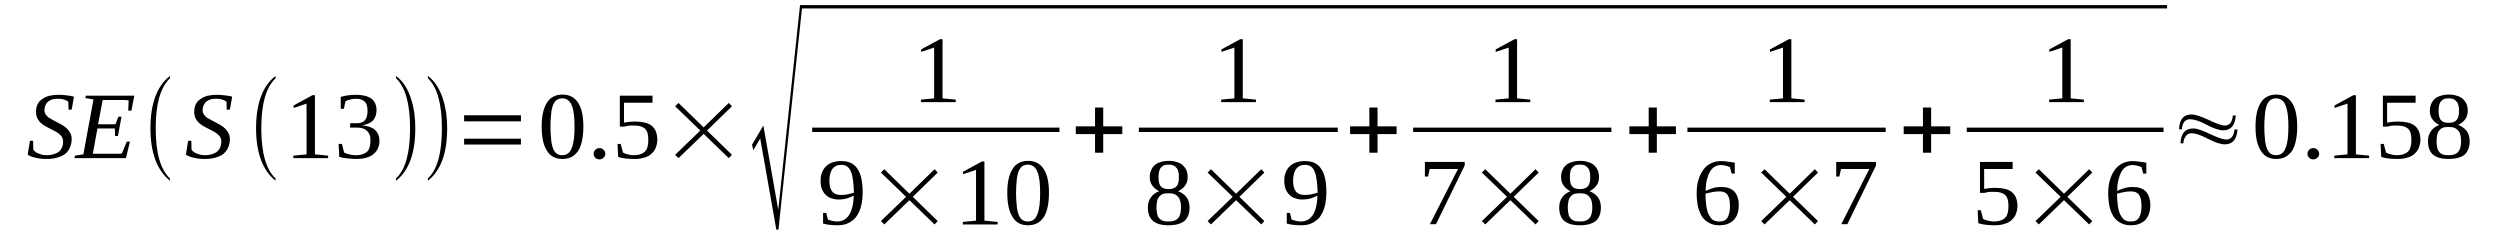 <?xml version='1.0' encoding='UTF-8'?>
<!-- This file was generated by dvisvgm 1.15.1 -->
<svg height='33pt' version='1.1' viewBox='0 -33 338 33' width='338pt' xmlns='http://www.w3.org/2000/svg' xmlns:xlink='http://www.w3.org/1999/xlink'>
<defs>
<clipPath id='clip1'>
<path clip-rule='evenodd' d='M0 -32.991H337.864V-0.028H0V-32.991'/>
</clipPath>
</defs>
<g id='page1'>
<g>
<path clip-path='url(#clip1)' d='M4.051 -13.965H4.477L4.504 -12.777C4.562 -12.664 4.645 -12.582 4.789 -12.469C4.902 -12.383 5.043 -12.297 5.211 -12.242C5.383 -12.184 5.551 -12.129 5.723 -12.07C5.922 -12.043 6.121 -12.016 6.316 -12.016C6.687 -12.016 6.996 -12.07 7.281 -12.156C7.562 -12.242 7.789 -12.355 7.988 -12.523C8.16 -12.664 8.301 -12.863 8.387 -13.09C8.5 -13.316 8.527 -13.57 8.527 -13.879C8.527 -14.105 8.469 -14.305 8.387 -14.473C8.273 -14.617 8.129 -14.785 7.961 -14.926C7.789 -15.039 7.594 -15.18 7.367 -15.293C7.168 -15.406 6.941 -15.52 6.715 -15.633C6.488 -15.746 6.262 -15.859 6.035 -16C5.809 -16.141 5.609 -16.285 5.438 -16.453C5.27 -16.621 5.129 -16.848 5.016 -17.074C4.93 -17.301 4.871 -17.555 4.871 -17.867C4.871 -18.262 4.93 -18.602 5.07 -18.883C5.211 -19.168 5.41 -19.422 5.695 -19.59C5.949 -19.789 6.262 -19.93 6.629 -20.043C7.027 -20.129 7.449 -20.183 7.902 -20.183C8.328 -20.183 8.727 -20.156 9.066 -20.102C9.406 -20.07 9.719 -20.016 10 -19.93L9.688 -18.176H9.266L9.234 -19.25C9.094 -19.363 8.895 -19.449 8.668 -19.535C8.414 -19.621 8.129 -19.648 7.82 -19.648C7.48 -19.648 7.223 -19.621 6.996 -19.535S6.574 -19.336 6.43 -19.195C6.289 -19.055 6.176 -18.883 6.121 -18.715C6.035 -18.516 6.008 -18.32 6.008 -18.094C6.008 -17.895 6.062 -17.695 6.176 -17.527C6.262 -17.387 6.402 -17.246 6.574 -17.102C6.742 -16.992 6.941 -16.879 7.168 -16.766S7.621 -16.539 7.848 -16.398C8.074 -16.285 8.301 -16.172 8.527 -16.027C8.727 -15.887 8.926 -15.746 9.094 -15.578C9.266 -15.406 9.406 -15.211 9.52 -14.984C9.633 -14.758 9.688 -14.504 9.688 -14.191C9.688 -13.766 9.605 -13.398 9.461 -13.062C9.32 -12.75 9.121 -12.469 8.84 -12.211C8.555 -11.988 8.188 -11.816 7.762 -11.703C7.336 -11.562 6.855 -11.508 6.289 -11.508C5.723 -11.508 5.242 -11.562 4.816 -11.676C4.363 -11.762 4.023 -11.902 3.738 -12.098L4.051 -13.965Z' fill-rule='evenodd'/>
<path clip-path='url(#clip1)' d='M10.141 -11.957L11.273 -12.129L12.637 -19.562L11.531 -19.734L11.617 -20.07H18.16L17.762 -18.035H17.34L17.395 -19.422C17.254 -19.449 17.082 -19.477 16.883 -19.477C16.688 -19.477 16.488 -19.477 16.289 -19.477C16.09 -19.477 15.895 -19.477 15.723 -19.477C15.524 -19.477 15.41 -19.477 15.297 -19.477H13.883L13.258 -16.199H15.609L16.008 -17.215H16.43L15.949 -14.617H15.555L15.524 -15.633H13.172L12.551 -12.211H14.25C14.535 -12.211 14.789 -12.211 15.016 -12.211C15.27 -12.211 15.469 -12.211 15.668 -12.211C15.863 -12.211 16.035 -12.211 16.176 -12.211C16.289 -12.242 16.402 -12.242 16.488 -12.27L17.141 -13.851H17.566L17.027 -11.617H10.059L10.141 -11.957Z' fill-rule='evenodd'/>
<path clip-path='url(#clip1)' d='M22.977 -8.875V-8.566C21.219 -9.98 20.34 -12.355 20.34 -15.66C20.34 -18.996 21.219 -21.371 22.977 -22.73V-22.418C21.699 -21.203 21.051 -18.969 21.051 -15.66C21.051 -12.324 21.699 -10.062 22.977 -8.875Z' fill-rule='evenodd'/>
<path clip-path='url(#clip1)' d='M25.441 -13.965H25.867L25.895 -12.777C25.949 -12.664 26.035 -12.582 26.176 -12.469C26.289 -12.383 26.434 -12.297 26.602 -12.242C26.773 -12.184 26.941 -12.129 27.113 -12.07C27.309 -12.043 27.508 -12.016 27.707 -12.016C28.074 -12.016 28.387 -12.07 28.672 -12.156C28.953 -12.242 29.18 -12.355 29.379 -12.523C29.547 -12.664 29.691 -12.863 29.773 -13.09C29.887 -13.316 29.918 -13.57 29.918 -13.879C29.918 -14.105 29.859 -14.305 29.773 -14.473C29.66 -14.617 29.52 -14.785 29.352 -14.926C29.18 -15.039 28.98 -15.18 28.754 -15.293C28.559 -15.406 28.328 -15.52 28.102 -15.633C27.875 -15.746 27.648 -15.859 27.422 -16C27.195 -16.141 27 -16.285 26.828 -16.453C26.66 -16.621 26.516 -16.848 26.402 -17.074C26.32 -17.301 26.262 -17.555 26.262 -17.867C26.262 -18.262 26.32 -18.602 26.461 -18.883C26.602 -19.168 26.801 -19.422 27.082 -19.59C27.34 -19.789 27.648 -19.93 28.02 -20.043C28.414 -20.129 28.84 -20.184 29.293 -20.184C29.719 -20.184 30.113 -20.156 30.453 -20.102C30.793 -20.07 31.105 -20.016 31.391 -19.93L31.078 -18.176H30.652L30.625 -19.25C30.484 -19.363 30.285 -19.449 30.059 -19.535C29.805 -19.621 29.52 -19.648 29.207 -19.648C28.867 -19.648 28.613 -19.621 28.387 -19.535C28.16 -19.449 27.961 -19.336 27.82 -19.195C27.68 -19.055 27.566 -18.883 27.508 -18.715C27.422 -18.516 27.395 -18.32 27.395 -18.094C27.395 -17.895 27.453 -17.695 27.566 -17.527C27.648 -17.387 27.793 -17.246 27.961 -17.102C28.133 -16.992 28.328 -16.879 28.559 -16.766C28.785 -16.652 29.012 -16.539 29.238 -16.398C29.465 -16.285 29.691 -16.172 29.918 -16.027C30.113 -15.887 30.312 -15.746 30.484 -15.578C30.652 -15.406 30.793 -15.211 30.906 -14.984C31.02 -14.758 31.078 -14.504 31.078 -14.191C31.078 -13.766 30.992 -13.398 30.852 -13.062C30.711 -12.75 30.512 -12.469 30.227 -12.211C29.945 -11.988 29.578 -11.816 29.152 -11.703C28.727 -11.562 28.246 -11.508 27.68 -11.508C27.113 -11.508 26.629 -11.562 26.207 -11.676C25.754 -11.762 25.41 -11.902 25.129 -12.098L25.441 -13.965Z' fill-rule='evenodd'/>
<path clip-path='url(#clip1)' d='M37.254 -8.875V-8.566C35.496 -9.98 34.621 -12.355 34.621 -15.66C34.621 -18.996 35.496 -21.371 37.254 -22.73V-22.418C35.98 -21.203 35.328 -18.969 35.328 -15.66C35.328 -12.324 35.98 -10.062 37.254 -8.875Z' fill-rule='evenodd'/>
<path clip-path='url(#clip1)' d='M42.578 -12.129L44.363 -11.957V-11.617H39.66V-11.957L41.445 -12.129V-18.996L39.691 -18.402V-18.742L42.238 -20.129H42.578V-12.129Z' fill-rule='evenodd'/>
<path clip-path='url(#clip1)' d='M51.305 -13.938C51.305 -13.543 51.219 -13.203 51.078 -12.918C50.938 -12.609 50.738 -12.355 50.484 -12.156C50.23 -11.93 49.891 -11.789 49.52 -11.676C49.125 -11.562 48.699 -11.508 48.219 -11.508C47.766 -11.508 47.367 -11.535 46.973 -11.59C46.547 -11.617 46.207 -11.703 45.867 -11.789L45.781 -13.543H46.234L46.52 -12.383C46.602 -12.324 46.688 -12.297 46.828 -12.242C46.941 -12.211 47.086 -12.156 47.227 -12.129C47.367 -12.098 47.539 -12.07 47.68 -12.043C47.82 -12.043 47.961 -12.016 48.105 -12.016C48.5 -12.016 48.84 -12.07 49.098 -12.184C49.352 -12.27 49.551 -12.41 49.719 -12.582C49.859 -12.75 49.945 -12.976 50.004 -13.203C50.059 -13.457 50.086 -13.711 50.086 -14.023C50.086 -14.332 50.059 -14.617 49.945 -14.844C49.859 -15.039 49.719 -15.238 49.551 -15.351C49.406 -15.492 49.211 -15.605 48.984 -15.66C48.758 -15.719 48.527 -15.746 48.246 -15.746H47.34V-16.34H48.246C48.758 -16.34 49.125 -16.48 49.352 -16.766C49.578 -17.02 49.691 -17.441 49.691 -18.008C49.691 -18.262 49.664 -18.516 49.605 -18.715C49.551 -18.941 49.465 -19.109 49.324 -19.25C49.211 -19.363 49.039 -19.477 48.84 -19.535C48.645 -19.621 48.387 -19.648 48.105 -19.648C47.961 -19.648 47.848 -19.648 47.707 -19.621C47.566 -19.59 47.453 -19.562 47.34 -19.535C47.199 -19.508 47.086 -19.477 47 -19.449C46.887 -19.395 46.801 -19.363 46.715 -19.309L46.488 -18.289H46.066V-19.902C46.207 -19.93 46.375 -19.988 46.52 -20.016C46.66 -20.043 46.828 -20.07 47 -20.102C47.168 -20.129 47.34 -20.129 47.508 -20.156C47.707 -20.156 47.879 -20.184 48.105 -20.184C49.012 -20.184 49.719 -20.016 50.199 -19.676C50.652 -19.336 50.91 -18.801 50.91 -18.094C50.91 -17.84 50.852 -17.586 50.797 -17.359C50.711 -17.133 50.598 -16.934 50.457 -16.734C50.285 -16.566 50.086 -16.426 49.859 -16.312C49.605 -16.199 49.324 -16.113 48.984 -16.059C49.777 -15.973 50.371 -15.746 50.738 -15.406C51.105 -15.039 51.305 -14.559 51.305 -13.938Z' fill-rule='evenodd'/>
<path clip-path='url(#clip1)' d='M53.543 -8.875C54.82 -10.062 55.441 -12.324 55.441 -15.66C55.441 -18.941 54.82 -21.203 53.543 -22.418V-22.73C54.508 -22.023 55.188 -20.918 55.613 -19.508C55.98 -18.375 56.148 -17.102 56.148 -15.66C56.148 -12.297 55.301 -9.949 53.543 -8.566V-8.875Z' fill-rule='evenodd'/>
<path clip-path='url(#clip1)' d='M57.852 -8.875C59.125 -10.062 59.746 -12.324 59.746 -15.66C59.746 -18.941 59.125 -21.203 57.852 -22.418V-22.73C58.812 -22.023 59.492 -20.918 59.918 -19.508C60.285 -18.375 60.457 -17.102 60.457 -15.66C60.457 -12.297 59.605 -9.949 57.852 -8.566V-8.875Z' fill-rule='evenodd'/>
<path clip-path='url(#clip1)' d='M62.75 -13.457V-14.25H70.43V-13.457H62.75ZM62.75 -16.594V-17.414H70.43V-16.594H62.75Z' fill-rule='evenodd'/>
<path clip-path='url(#clip1)' d='M78.871 -15.887C78.871 -15.18 78.812 -14.559 78.699 -14.023C78.586 -13.457 78.418 -13.004 78.191 -12.637C77.938 -12.27 77.652 -11.988 77.285 -11.789C76.914 -11.59 76.492 -11.508 76.008 -11.508C75.102 -11.508 74.394 -11.875 73.941 -12.637C73.461 -13.371 73.234 -14.473 73.234 -15.887C73.234 -17.273 73.461 -18.348 73.941 -19.109C74.394 -19.844 75.102 -20.215 76.066 -20.215C76.973 -20.215 77.68 -19.844 78.164 -19.109C78.644 -18.375 78.871 -17.301 78.871 -15.887ZM77.68 -15.887C77.68 -16.48 77.652 -17.047 77.598 -17.5C77.539 -17.98 77.453 -18.375 77.312 -18.715C77.199 -19.027 77.027 -19.281 76.801 -19.449C76.606 -19.621 76.32 -19.703 76.008 -19.703C75.699 -19.703 75.441 -19.621 75.215 -19.449C75.019 -19.281 74.848 -19.027 74.734 -18.715C74.621 -18.375 74.535 -17.98 74.508 -17.5C74.453 -17.047 74.422 -16.48 74.422 -15.887S74.453 -14.73 74.508 -14.25C74.535 -13.766 74.621 -13.371 74.734 -13.031C74.848 -12.691 75.019 -12.438 75.215 -12.27C75.441 -12.098 75.699 -12.016 76.008 -12.016C76.32 -12.016 76.606 -12.098 76.801 -12.27C77.027 -12.438 77.199 -12.691 77.312 -13.031C77.453 -13.371 77.539 -13.766 77.598 -14.25C77.652 -14.73 77.68 -15.293 77.68 -15.887Z' fill-rule='evenodd'/>
<path clip-path='url(#clip1)' d='M81.844 -12.211C81.844 -12.098 81.816 -12.016 81.762 -11.902C81.731 -11.816 81.676 -11.73 81.59 -11.676C81.535 -11.59 81.449 -11.562 81.363 -11.508C81.25 -11.476 81.164 -11.449 81.051 -11.449C80.938 -11.449 80.824 -11.476 80.742 -11.508C80.629 -11.562 80.543 -11.59 80.484 -11.676C80.43 -11.73 80.371 -11.816 80.316 -11.902C80.289 -12.016 80.258 -12.098 80.258 -12.211C80.258 -12.324 80.289 -12.41 80.316 -12.523C80.371 -12.609 80.43 -12.691 80.484 -12.75C80.543 -12.836 80.629 -12.863 80.742 -12.918C80.824 -12.949 80.938 -12.976 81.051 -12.976C81.164 -12.976 81.25 -12.949 81.363 -12.918C81.449 -12.863 81.535 -12.836 81.59 -12.75C81.676 -12.691 81.731 -12.609 81.762 -12.523C81.816 -12.41 81.844 -12.324 81.844 -12.211Z' fill-rule='evenodd'/>
<path clip-path='url(#clip1)' d='M85.867 -16.566C86.352 -16.566 86.805 -16.508 87.172 -16.426C87.539 -16.34 87.852 -16.199 88.106 -16C88.359 -15.805 88.531 -15.547 88.672 -15.238C88.785 -14.926 88.871 -14.559 88.871 -14.137C88.871 -13.738 88.785 -13.371 88.672 -13.062C88.559 -12.75 88.359 -12.469 88.106 -12.242C87.852 -11.988 87.539 -11.816 87.144 -11.703C86.746 -11.562 86.293 -11.508 85.785 -11.508C85.359 -11.508 84.988 -11.535 84.621 -11.562C84.254 -11.617 83.887 -11.676 83.574 -11.789L83.488 -13.543H83.914L84.227 -12.383C84.309 -12.324 84.394 -12.297 84.508 -12.242C84.621 -12.211 84.734 -12.156 84.875 -12.129C84.988 -12.098 85.133 -12.07 85.273 -12.043C85.414 -12.043 85.527 -12.016 85.668 -12.016C86.066 -12.016 86.406 -12.07 86.66 -12.184C86.918 -12.27 87.113 -12.41 87.285 -12.609C87.426 -12.777 87.512 -13.004 87.566 -13.23C87.625 -13.484 87.652 -13.766 87.652 -14.078C87.652 -14.418 87.625 -14.699 87.566 -14.926C87.512 -15.18 87.398 -15.379 87.258 -15.547C87.086 -15.719 86.887 -15.832 86.606 -15.918C86.352 -16 86.012 -16.027 85.586 -16.027C85.328 -16.027 85.102 -16.027 84.906 -16C84.707 -15.945 84.535 -15.918 84.422 -15.887H83.801V-20.07H88.219V-19.109H84.367V-16.426C84.453 -16.426 84.535 -16.453 84.648 -16.453C84.734 -16.48 84.848 -16.508 84.961 -16.508C85.074 -16.539 85.215 -16.539 85.359 -16.539C85.527 -16.566 85.699 -16.566 85.867 -16.566Z' fill-rule='evenodd'/>
<path clip-path='url(#clip1)' d='M91.277 -12.07L94.68 -15.351L91.277 -18.629L91.734 -19.082L95.133 -15.773L98.531 -19.082L98.957 -18.629L95.586 -15.351L98.957 -12.07L98.531 -11.617L95.133 -14.898L91.734 -11.617L91.277 -12.07Z' fill-rule='evenodd'/>
<path clip-path='url(#clip1)' d='M104.961 -1.949L102.781 -14.277L101.848 -12.691L101.676 -13.43L103.207 -16.027L105.219 -4.637L108.164 -32.313H108.477L105.246 -1.949H104.961Z' fill-rule='evenodd'/>
<path clip-path='url(#clip1)' d='M108.391 -32.313H292.989V-31.86H108.391V-32.313Z' fill-rule='evenodd'/>
<path clip-path='url(#clip1)' d='M127.43 -19.703L129.215 -19.535V-19.195H124.512V-19.535L126.297 -19.703V-26.574L124.539 -25.98V-26.32L127.09 -27.703H127.43V-19.703Z' fill-rule='evenodd'/>
<path clip-path='url(#clip1)' d='M109.808 -15.746H143.238V-15.153H109.808V-15.746Z' fill-rule='evenodd'/>
<path clip-path='url(#clip1)' d='M110.941 -8.539C110.941 -8.988 110.996 -9.355 111.137 -9.695C111.281 -10.035 111.449 -10.32 111.707 -10.543C111.934 -10.77 112.242 -10.941 112.582 -11.055C112.922 -11.168 113.32 -11.223 113.746 -11.223C114.254 -11.223 114.68 -11.137 115.047 -10.969C115.387 -10.801 115.699 -10.543 115.926 -10.176C116.152 -9.84 116.352 -9.387 116.465 -8.848C116.578 -8.312 116.633 -7.66 116.633 -6.926C116.633 -6.391 116.578 -5.879 116.492 -5.457C116.406 -5.031 116.293 -4.664 116.152 -4.355C115.984 -4.016 115.812 -3.73 115.613 -3.504C115.387 -3.281 115.16 -3.109 114.906 -2.941C114.652 -2.797 114.398 -2.715 114.113 -2.629C113.828 -2.574 113.52 -2.543 113.234 -2.543C112.84 -2.543 112.5 -2.574 112.187 -2.602C111.875 -2.629 111.594 -2.687 111.281 -2.77V-4.211H111.707L111.934 -3.309C112.016 -3.281 112.102 -3.25 112.215 -3.223C112.328 -3.195 112.414 -3.168 112.527 -3.137C112.641 -3.109 112.754 -3.082 112.867 -3.082C112.98 -3.082 113.094 -3.055 113.207 -3.055C113.52 -3.055 113.801 -3.137 114.055 -3.25C114.312 -3.363 114.539 -3.59 114.738 -3.844C114.934 -4.129 115.105 -4.496 115.219 -4.949C115.332 -5.371 115.418 -5.91 115.418 -6.559C115.133 -6.391 114.82 -6.277 114.48 -6.164C114.168 -6.078 113.801 -6.023 113.406 -6.023C113.066 -6.023 112.727 -6.078 112.414 -6.191C112.102 -6.277 111.848 -6.445 111.621 -6.672C111.422 -6.871 111.25 -7.125 111.109 -7.465C110.996 -7.773 110.941 -8.141 110.941 -8.539ZM113.773 -10.715C113.207 -10.715 112.809 -10.516 112.527 -10.148C112.273 -9.781 112.129 -9.215 112.129 -8.508C112.129 -8.172 112.187 -7.887 112.242 -7.633C112.328 -7.406 112.414 -7.207 112.555 -7.066C112.695 -6.898 112.867 -6.812 113.066 -6.727C113.262 -6.672 113.488 -6.645 113.746 -6.645C114.027 -6.645 114.312 -6.672 114.594 -6.727C114.879 -6.785 115.16 -6.871 115.445 -6.953C115.445 -7.578 115.387 -8.141 115.332 -8.594C115.273 -9.074 115.191 -9.469 115.047 -9.781C114.934 -10.094 114.766 -10.32 114.539 -10.488C114.34 -10.629 114.055 -10.715 113.773 -10.715Z' fill-rule='evenodd'/>
<path clip-path='url(#clip1)' d='M119.098 -3.109L122.5 -6.391L119.098 -9.668L119.551 -10.121L122.953 -6.812L126.352 -10.121L126.777 -9.668L123.406 -6.391L126.777 -3.109L126.352 -2.656L122.953 -5.937L119.551 -2.656L119.098 -3.109Z' fill-rule='evenodd'/>
<path clip-path='url(#clip1)' d='M133.094 -3.168L134.879 -2.996V-2.656H130.176V-2.996L131.961 -3.168V-10.035L130.203 -9.441V-9.781L132.754 -11.168H133.094V-3.168Z' fill-rule='evenodd'/>
<path clip-path='url(#clip1)' d='M141.82 -6.926C141.82 -6.219 141.762 -5.598 141.648 -5.059C141.535 -4.496 141.367 -4.043 141.141 -3.676C140.887 -3.309 140.602 -3.023 140.234 -2.828C139.863 -2.629 139.441 -2.543 138.957 -2.543C138.051 -2.543 137.344 -2.91 136.891 -3.676C136.41 -4.41 136.184 -5.512 136.184 -6.926C136.184 -8.312 136.41 -9.387 136.891 -10.148C137.344 -10.883 138.051 -11.25 139.016 -11.25C139.922 -11.25 140.629 -10.883 141.113 -10.148C141.594 -9.414 141.82 -8.34 141.82 -6.926ZM140.629 -6.926C140.629 -7.52 140.602 -8.086 140.547 -8.539C140.488 -9.02 140.402 -9.414 140.262 -9.754C140.148 -10.062 139.98 -10.32 139.75 -10.488C139.555 -10.656 139.27 -10.742 138.957 -10.742C138.648 -10.742 138.391 -10.656 138.164 -10.488C137.969 -10.32 137.797 -10.062 137.684 -9.754C137.57 -9.414 137.484 -9.02 137.457 -8.539C137.402 -8.086 137.371 -7.52 137.371 -6.926S137.402 -5.766 137.457 -5.285C137.484 -4.805 137.57 -4.41 137.684 -4.07C137.797 -3.73 137.969 -3.477 138.164 -3.309C138.391 -3.137 138.648 -3.055 138.957 -3.055C139.27 -3.055 139.555 -3.137 139.75 -3.309C139.98 -3.477 140.148 -3.73 140.262 -4.07C140.402 -4.41 140.488 -4.805 140.547 -5.285C140.602 -5.766 140.629 -6.332 140.629 -6.926Z' fill-rule='evenodd'/>
<path clip-path='url(#clip1)' d='M148.051 -12.355V-14.871H145.445V-15.918H148.051V-18.461H149.156V-15.918H151.734V-14.871H149.156V-12.355H148.051Z' fill-rule='evenodd'/>
<path clip-path='url(#clip1)' d='M168.023 -19.703L169.809 -19.535V-19.195H165.105V-19.535L166.891 -19.703V-26.574L165.137 -25.98V-26.32L167.684 -27.703H168.023V-19.703Z' fill-rule='evenodd'/>
<path clip-path='url(#clip1)' d='M153.973 -15.746H180.859V-15.153H153.973V-15.746Z' fill-rule='evenodd'/>
<path clip-path='url(#clip1)' d='M160.574 -9.047C160.574 -8.594 160.461 -8.199 160.207 -7.887C159.98 -7.578 159.668 -7.32 159.27 -7.152C159.527 -7.066 159.723 -6.953 159.922 -6.812C160.094 -6.699 160.262 -6.531 160.406 -6.359C160.547 -6.164 160.66 -5.965 160.715 -5.738C160.801 -5.484 160.828 -5.23 160.828 -4.949C160.828 -4.156 160.602 -3.562 160.148 -3.137C159.668 -2.742 158.961 -2.543 157.969 -2.543C157.031 -2.543 156.352 -2.742 155.871 -3.137C155.418 -3.535 155.191 -4.156 155.191 -4.949C155.191 -5.512 155.332 -5.965 155.617 -6.332C155.871 -6.699 156.27 -6.984 156.723 -7.152C156.352 -7.32 156.043 -7.578 155.816 -7.887C155.559 -8.199 155.445 -8.594 155.445 -9.047C155.445 -9.387 155.504 -9.695 155.617 -9.949C155.73 -10.234 155.871 -10.461 156.098 -10.656C156.297 -10.855 156.578 -10.996 156.891 -11.082C157.203 -11.195 157.602 -11.25 158.023 -11.25C158.449 -11.25 158.816 -11.195 159.129 -11.082C159.441 -10.996 159.695 -10.855 159.922 -10.656C160.121 -10.461 160.293 -10.234 160.406 -9.98C160.52 -9.695 160.574 -9.387 160.574 -9.047ZM159.668 -4.949C159.668 -5.258 159.641 -5.539 159.582 -5.766C159.527 -5.992 159.441 -6.219 159.301 -6.359C159.156 -6.531 158.988 -6.672 158.762 -6.758C158.562 -6.84 158.281 -6.871 157.969 -6.871C157.656 -6.871 157.375 -6.84 157.176 -6.758C156.977 -6.672 156.805 -6.531 156.691 -6.359C156.551 -6.219 156.465 -5.992 156.437 -5.766C156.383 -5.539 156.352 -5.258 156.352 -4.949C156.352 -4.637 156.383 -4.355 156.437 -4.129C156.465 -3.902 156.551 -3.703 156.691 -3.535C156.805 -3.363 156.977 -3.25 157.176 -3.168C157.375 -3.082 157.656 -3.055 157.969 -3.055C158.281 -3.055 158.562 -3.082 158.762 -3.168C158.988 -3.25 159.156 -3.363 159.301 -3.535C159.441 -3.703 159.527 -3.902 159.582 -4.129C159.641 -4.355 159.668 -4.637 159.668 -4.949ZM159.383 -9.047C159.383 -9.301 159.383 -9.527 159.328 -9.727C159.27 -9.949 159.215 -10.121 159.102 -10.262C158.988 -10.402 158.848 -10.543 158.648 -10.629C158.477 -10.715 158.25 -10.742 157.996 -10.742C157.715 -10.742 157.488 -10.715 157.316 -10.629C157.148 -10.543 157.004 -10.402 156.891 -10.262C156.805 -10.121 156.723 -9.949 156.691 -9.727C156.637 -9.527 156.637 -9.301 156.637 -9.047C156.637 -8.82 156.637 -8.594 156.691 -8.367C156.723 -8.172 156.805 -8 156.891 -7.859C157.004 -7.719 157.148 -7.605 157.316 -7.547C157.488 -7.465 157.715 -7.434 157.996 -7.434C158.25 -7.434 158.477 -7.465 158.648 -7.547C158.848 -7.605 158.988 -7.719 159.102 -7.859C159.215 -8 159.27 -8.172 159.328 -8.367C159.383 -8.594 159.383 -8.82 159.383 -9.047Z' fill-rule='evenodd'/>
<path clip-path='url(#clip1)' d='M163.266 -3.109L166.664 -6.391L163.266 -9.668L163.719 -10.121L167.117 -6.812L170.52 -10.121L170.941 -9.668L167.57 -6.391L170.941 -3.109L170.52 -2.656L167.117 -5.937L163.719 -2.656L163.266 -3.109Z' fill-rule='evenodd'/>
<path clip-path='url(#clip1)' d='M173.633 -8.539C173.633 -8.988 173.691 -9.355 173.832 -9.695C173.973 -10.035 174.145 -10.32 174.398 -10.543C174.625 -10.77 174.937 -10.941 175.277 -11.055C175.617 -11.168 176.016 -11.223 176.437 -11.223C176.949 -11.223 177.375 -11.137 177.742 -10.969C178.082 -10.801 178.395 -10.543 178.621 -10.176C178.848 -9.84 179.047 -9.387 179.16 -8.848C179.273 -8.312 179.328 -7.66 179.328 -6.926C179.328 -6.391 179.273 -5.879 179.187 -5.457C179.102 -5.031 178.988 -4.664 178.848 -4.355C178.676 -4.016 178.508 -3.73 178.309 -3.504C178.082 -3.281 177.855 -3.109 177.602 -2.941C177.348 -2.797 177.09 -2.715 176.809 -2.629C176.523 -2.574 176.211 -2.543 175.93 -2.543C175.531 -2.543 175.191 -2.574 174.883 -2.602C174.57 -2.629 174.285 -2.687 173.973 -2.77V-4.211H174.398L174.625 -3.309C174.711 -3.281 174.797 -3.25 174.91 -3.223C175.023 -3.195 175.109 -3.168 175.223 -3.137C175.336 -3.109 175.449 -3.082 175.562 -3.082C175.676 -3.082 175.789 -3.055 175.902 -3.055C176.211 -3.055 176.496 -3.137 176.75 -3.25C177.004 -3.363 177.234 -3.59 177.43 -3.844C177.629 -4.129 177.801 -4.496 177.914 -4.949C178.027 -5.371 178.109 -5.91 178.109 -6.559C177.828 -6.391 177.516 -6.277 177.176 -6.164C176.863 -6.078 176.496 -6.023 176.098 -6.023C175.758 -6.023 175.418 -6.078 175.109 -6.191C174.797 -6.277 174.543 -6.445 174.316 -6.672C174.117 -6.871 173.945 -7.125 173.805 -7.465C173.691 -7.773 173.633 -8.141 173.633 -8.539ZM176.469 -10.715C175.902 -10.715 175.504 -10.516 175.223 -10.148C174.965 -9.781 174.824 -9.215 174.824 -8.508C174.824 -8.172 174.883 -7.887 174.937 -7.633C175.023 -7.406 175.109 -7.207 175.25 -7.066C175.391 -6.898 175.562 -6.812 175.758 -6.727C175.957 -6.672 176.184 -6.645 176.437 -6.645C176.723 -6.645 177.004 -6.672 177.289 -6.727C177.574 -6.785 177.855 -6.871 178.141 -6.953C178.141 -7.578 178.082 -8.141 178.027 -8.594C177.969 -9.074 177.883 -9.469 177.742 -9.781C177.629 -10.094 177.461 -10.32 177.234 -10.488C177.035 -10.629 176.75 -10.715 176.469 -10.715Z' fill-rule='evenodd'/>
<path clip-path='url(#clip1)' d='M185.137 -12.355V-14.871H182.531V-15.918H185.137V-18.461H186.242V-15.918H188.82V-14.871H186.242V-12.355H185.137Z' fill-rule='evenodd'/>
<path clip-path='url(#clip1)' d='M205.109 -19.703L206.895 -19.535V-19.195H202.191V-19.535L203.977 -19.703V-26.574L202.219 -25.98V-26.32L204.77 -27.703H205.109V-19.703Z' fill-rule='evenodd'/>
<path clip-path='url(#clip1)' d='M191.059 -15.746H217.859V-15.153H191.059V-15.746Z' fill-rule='evenodd'/>
<path clip-path='url(#clip1)' d='M193.07 -9.133H192.645V-11.109H198.027V-10.629L194.145 -2.687H193.324L197.121 -10.148H193.297L193.07 -9.133Z' fill-rule='evenodd'/>
<path clip-path='url(#clip1)' d='M200.352 -3.109L203.75 -6.391L200.352 -9.668L200.805 -10.121L204.203 -6.812L207.602 -10.121L208.027 -9.668L204.656 -6.391L208.027 -3.109L207.602 -2.656L204.203 -5.937L200.805 -2.656L200.352 -3.109Z' fill-rule='evenodd'/>
<path clip-path='url(#clip1)' d='M216.187 -9.047C216.187 -8.594 216.074 -8.199 215.816 -7.887C215.59 -7.578 215.281 -7.32 214.883 -7.152C215.137 -7.066 215.336 -6.953 215.535 -6.812C215.703 -6.699 215.875 -6.531 216.016 -6.359C216.156 -6.164 216.27 -5.965 216.328 -5.738C216.414 -5.484 216.441 -5.23 216.441 -4.949C216.441 -4.156 216.215 -3.562 215.762 -3.137C215.281 -2.742 214.57 -2.543 213.578 -2.543C212.645 -2.543 211.965 -2.742 211.484 -3.137C211.031 -3.535 210.805 -4.156 210.805 -4.949C210.805 -5.512 210.945 -5.965 211.227 -6.332C211.484 -6.699 211.879 -6.984 212.332 -7.152C211.965 -7.32 211.652 -7.578 211.426 -7.887C211.172 -8.199 211.059 -8.594 211.059 -9.047C211.059 -9.387 211.113 -9.695 211.227 -9.949C211.344 -10.234 211.484 -10.461 211.711 -10.656C211.91 -10.855 212.191 -10.996 212.504 -11.082C212.816 -11.195 213.211 -11.25 213.637 -11.25C214.062 -11.25 214.43 -11.195 214.742 -11.082C215.055 -10.996 215.309 -10.855 215.535 -10.656C215.734 -10.461 215.902 -10.234 216.016 -9.98C216.129 -9.695 216.187 -9.387 216.187 -9.047ZM215.281 -4.949C215.281 -5.258 215.25 -5.539 215.195 -5.766C215.137 -5.992 215.055 -6.219 214.91 -6.359C214.77 -6.531 214.602 -6.672 214.375 -6.758C214.176 -6.84 213.891 -6.871 213.578 -6.871C213.27 -6.871 212.984 -6.84 212.785 -6.758C212.59 -6.672 212.418 -6.531 212.305 -6.359C212.164 -6.219 212.078 -5.992 212.051 -5.766C211.992 -5.539 211.965 -5.258 211.965 -4.949C211.965 -4.637 211.992 -4.355 212.051 -4.129C212.078 -3.902 212.164 -3.703 212.305 -3.535C212.418 -3.363 212.59 -3.25 212.785 -3.168C212.984 -3.082 213.27 -3.055 213.578 -3.055C213.891 -3.055 214.176 -3.082 214.375 -3.168C214.602 -3.25 214.77 -3.363 214.91 -3.535C215.055 -3.703 215.137 -3.902 215.195 -4.129C215.25 -4.355 215.281 -4.637 215.281 -4.949ZM214.996 -9.047C214.996 -9.301 214.996 -9.527 214.941 -9.727C214.883 -9.949 214.828 -10.121 214.715 -10.262C214.602 -10.402 214.457 -10.543 214.262 -10.629C214.09 -10.715 213.863 -10.742 213.609 -10.742C213.324 -10.742 213.098 -10.715 212.93 -10.629C212.758 -10.543 212.617 -10.402 212.504 -10.262C212.418 -10.121 212.332 -9.949 212.305 -9.727C212.25 -9.527 212.25 -9.301 212.25 -9.047C212.25 -8.82 212.25 -8.594 212.305 -8.367C212.332 -8.172 212.418 -8 212.504 -7.859C212.617 -7.719 212.758 -7.605 212.93 -7.547C213.098 -7.465 213.324 -7.434 213.609 -7.434C213.863 -7.434 214.09 -7.465 214.262 -7.547C214.457 -7.605 214.602 -7.719 214.715 -7.859C214.828 -8 214.883 -8.172 214.941 -8.367C214.996 -8.594 214.996 -8.82 214.996 -9.047Z' fill-rule='evenodd'/>
<path clip-path='url(#clip1)' d='M222.902 -12.355V-14.871H220.293V-15.918H222.902V-18.461H224.004V-15.918H226.582V-14.871H224.004V-12.355H222.902Z' fill-rule='evenodd'/>
<path clip-path='url(#clip1)' d='M242.191 -19.703L243.977 -19.535V-19.195H239.273V-19.535L241.059 -19.703V-26.574L239.305 -25.98V-26.32L241.852 -27.703H242.191V-19.703Z' fill-rule='evenodd'/>
<path clip-path='url(#clip1)' d='M228.141 -15.746H254.942V-15.153H228.141V-15.746Z' fill-rule='evenodd'/>
<path clip-path='url(#clip1)' d='M235.082 -5.285C235.082 -4.863 235.027 -4.465 234.914 -4.129C234.801 -3.789 234.629 -3.504 234.402 -3.25C234.176 -3.023 233.891 -2.855 233.551 -2.715C233.242 -2.602 232.844 -2.543 232.418 -2.543C231.938 -2.543 231.512 -2.629 231.145 -2.828C230.777 -2.996 230.437 -3.281 230.18 -3.617C229.926 -3.984 229.727 -4.437 229.586 -4.977C229.473 -5.512 229.387 -6.133 229.387 -6.84C229.387 -7.605 229.473 -8.254 229.672 -8.82C229.84 -9.355 230.098 -9.809 230.379 -10.176C230.691 -10.543 231.031 -10.801 231.43 -10.969C231.824 -11.137 232.223 -11.223 232.645 -11.223C232.984 -11.223 233.324 -11.195 233.637 -11.137C233.977 -11.109 234.289 -11.055 234.543 -10.996V-9.527H234.117L233.891 -10.402C233.809 -10.434 233.723 -10.488 233.609 -10.516C233.523 -10.543 233.41 -10.574 233.297 -10.602S233.07 -10.656 232.984 -10.656C232.871 -10.688 232.758 -10.688 232.645 -10.688C232.363 -10.688 232.078 -10.602 231.824 -10.461C231.598 -10.32 231.371 -10.121 231.199 -9.809C231.031 -9.527 230.891 -9.16 230.777 -8.734C230.664 -8.281 230.605 -7.773 230.605 -7.18C230.918 -7.352 231.258 -7.465 231.625 -7.578C231.996 -7.691 232.363 -7.719 232.73 -7.719C233.098 -7.719 233.41 -7.691 233.695 -7.578C234.004 -7.492 234.262 -7.32 234.461 -7.125C234.656 -6.926 234.801 -6.672 234.914 -6.359C235.027 -6.051 235.082 -5.711 235.082 -5.285ZM232.391 -3.055C232.676 -3.055 232.902 -3.082 233.098 -3.168C233.297 -3.25 233.437 -3.391 233.551 -3.562C233.664 -3.762 233.75 -3.984 233.809 -4.242C233.863 -4.496 233.891 -4.805 233.891 -5.172C233.891 -5.852 233.777 -6.359 233.551 -6.672C233.324 -6.984 232.957 -7.125 232.477 -7.125C232.191 -7.125 231.883 -7.098 231.57 -7.039C231.23 -6.984 230.918 -6.898 230.578 -6.812C230.578 -6.191 230.633 -5.684 230.691 -5.203C230.746 -4.75 230.859 -4.355 231.004 -4.016C231.172 -3.703 231.344 -3.449 231.57 -3.281C231.797 -3.137 232.078 -3.055 232.391 -3.055Z' fill-rule='evenodd'/>
<path clip-path='url(#clip1)' d='M238.113 -3.109L241.512 -6.391L238.113 -9.668L238.566 -10.121L241.965 -6.812L245.367 -10.121L245.793 -9.668L242.418 -6.391L245.793 -3.109L245.367 -2.656L241.965 -5.937L238.566 -2.656L238.113 -3.109Z' fill-rule='evenodd'/>
<path clip-path='url(#clip1)' d='M248.68 -9.133H248.254V-11.109H253.637V-10.629L249.758 -2.687H248.937L252.73 -10.148H248.906L248.68 -9.133Z' fill-rule='evenodd'/>
<path clip-path='url(#clip1)' d='M259.984 -12.355V-14.871H257.379V-15.918H259.984V-18.461H261.09V-15.918H263.668V-14.871H261.09V-12.355H259.984Z' fill-rule='evenodd'/>
<path clip-path='url(#clip1)' d='M279.957 -19.703L281.742 -19.535V-19.195H277.039V-19.535L278.824 -19.703V-26.574L277.066 -25.98V-26.32L279.617 -27.703H279.957V-19.703Z' fill-rule='evenodd'/>
<path clip-path='url(#clip1)' d='M265.905 -15.746H292.507V-15.153H265.905V-15.746Z' fill-rule='evenodd'/>
<path clip-path='url(#clip1)' d='M269.758 -7.605C270.238 -7.605 270.691 -7.547 271.063 -7.465C271.43 -7.379 271.742 -7.238 271.996 -7.039C272.25 -6.84 272.422 -6.586 272.562 -6.277C272.676 -5.965 272.762 -5.598 272.762 -5.172C272.762 -4.777 272.676 -4.41 272.562 -4.098C272.449 -3.789 272.25 -3.504 271.996 -3.281C271.742 -3.023 271.43 -2.855 271.031 -2.742C270.637 -2.602 270.184 -2.543 269.672 -2.543C269.25 -2.543 268.879 -2.574 268.512 -2.602C268.145 -2.656 267.773 -2.715 267.465 -2.828L267.379 -4.578H267.805L268.113 -3.422C268.199 -3.363 268.285 -3.336 268.398 -3.281C268.512 -3.25 268.625 -3.195 268.766 -3.168C268.879 -3.137 269.023 -3.109 269.164 -3.082C269.305 -3.082 269.418 -3.055 269.559 -3.055C269.957 -3.055 270.297 -3.109 270.551 -3.223C270.805 -3.309 271.004 -3.449 271.176 -3.648C271.316 -3.816 271.402 -4.043 271.457 -4.27C271.516 -4.523 271.543 -4.805 271.543 -5.117C271.543 -5.457 271.516 -5.738 271.457 -5.965C271.402 -6.219 271.289 -6.418 271.145 -6.586C270.977 -6.758 270.777 -6.871 270.496 -6.953C270.238 -7.039 269.898 -7.066 269.477 -7.066C269.219 -7.066 268.992 -7.066 268.797 -7.039C268.598 -6.984 268.426 -6.953 268.313 -6.926H267.691V-11.109H272.109V-10.148H268.258V-7.465C268.34 -7.465 268.426 -7.492 268.539 -7.492C268.625 -7.52 268.738 -7.547 268.852 -7.547C268.965 -7.578 269.105 -7.578 269.25 -7.578C269.418 -7.605 269.59 -7.605 269.758 -7.605Z' fill-rule='evenodd'/>
<path clip-path='url(#clip1)' d='M275.199 -3.109L278.598 -6.391L275.199 -9.668L275.652 -10.121L279.051 -6.812L282.449 -10.121L282.875 -9.668L279.504 -6.391L282.875 -3.109L282.449 -2.656L279.051 -5.937L275.652 -2.656L275.199 -3.109Z' fill-rule='evenodd'/>
<path clip-path='url(#clip1)' d='M290.723 -5.285C290.723 -4.863 290.664 -4.465 290.551 -4.129C290.438 -3.789 290.27 -3.504 290.043 -3.25C289.816 -3.023 289.531 -2.855 289.191 -2.715C288.883 -2.602 288.484 -2.543 288.059 -2.543C287.578 -2.543 287.152 -2.629 286.785 -2.828C286.418 -2.996 286.078 -3.281 285.82 -3.617C285.566 -3.984 285.367 -4.437 285.227 -4.977C285.113 -5.512 285.027 -6.133 285.027 -6.84C285.027 -7.605 285.113 -8.254 285.313 -8.82C285.48 -9.355 285.738 -9.809 286.02 -10.176C286.332 -10.543 286.672 -10.801 287.066 -10.969C287.465 -11.137 287.859 -11.223 288.285 -11.223C288.625 -11.223 288.965 -11.195 289.277 -11.137C289.617 -11.109 289.93 -11.055 290.184 -10.996V-9.527H289.758L289.531 -10.402C289.449 -10.434 289.363 -10.488 289.25 -10.516C289.164 -10.543 289.051 -10.574 288.937 -10.602C288.824 -10.629 288.711 -10.656 288.625 -10.656C288.512 -10.688 288.398 -10.688 288.285 -10.688C288.004 -10.688 287.719 -10.602 287.465 -10.461C287.238 -10.32 287.012 -10.121 286.84 -9.809C286.672 -9.527 286.531 -9.16 286.418 -8.734C286.305 -8.281 286.246 -7.773 286.246 -7.18C286.559 -7.352 286.898 -7.465 287.266 -7.578C287.633 -7.691 288.004 -7.719 288.371 -7.719S289.051 -7.691 289.336 -7.578C289.645 -7.492 289.902 -7.32 290.098 -7.125C290.297 -6.926 290.438 -6.672 290.551 -6.359C290.664 -6.051 290.723 -5.711 290.723 -5.285ZM288.031 -3.055C288.313 -3.055 288.543 -3.082 288.738 -3.168C288.937 -3.25 289.078 -3.391 289.191 -3.562C289.305 -3.762 289.391 -3.984 289.449 -4.242C289.504 -4.496 289.531 -4.805 289.531 -5.172C289.531 -5.852 289.418 -6.359 289.191 -6.672C288.965 -6.984 288.598 -7.125 288.117 -7.125C287.832 -7.125 287.52 -7.098 287.211 -7.039C286.871 -6.984 286.559 -6.898 286.219 -6.812C286.219 -6.191 286.273 -5.684 286.332 -5.203C286.387 -4.75 286.5 -4.355 286.645 -4.016C286.813 -3.703 286.984 -3.449 287.211 -3.281C287.438 -3.137 287.719 -3.055 288.031 -3.055Z' fill-rule='evenodd'/>
<path clip-path='url(#clip1)' d='M295 -15.52H294.605C294.66 -16.879 295.227 -17.527 296.305 -17.527C296.785 -17.527 297.551 -17.273 298.598 -16.793C299.645 -16.285 300.383 -16.027 300.809 -16.027C301.43 -16.027 301.801 -16.48 301.883 -17.387H302.281C302.195 -16.059 301.629 -15.379 300.555 -15.379C300.016 -15.379 299.277 -15.633 298.316 -16.141C297.379 -16.652 296.613 -16.879 296.078 -16.879C295.738 -16.879 295.453 -16.734 295.254 -16.453C295.086 -16.172 295 -15.859 295 -15.52ZM295.199 -13.625H294.801C294.859 -14.953 295.426 -15.633 296.531 -15.633C297.012 -15.633 297.777 -15.379 298.824 -14.871C299.875 -14.359 300.609 -14.137 301.008 -14.137C301.629 -14.137 301.996 -14.586 302.109 -15.492H302.508C302.422 -14.137 301.855 -13.484 300.781 -13.484C300.242 -13.484 299.477 -13.738 298.543 -14.219C297.578 -14.73 296.84 -14.984 296.273 -14.984C295.934 -14.984 295.68 -14.844 295.48 -14.531C295.285 -14.277 295.199 -13.965 295.199 -13.625Z' fill-rule='evenodd'/>
<path clip-path='url(#clip1)' d='M310.582 -15.887C310.582 -15.18 310.523 -14.559 310.41 -14.023C310.297 -13.457 310.129 -13.004 309.902 -12.637C309.648 -12.27 309.363 -11.988 308.996 -11.789C308.629 -11.59 308.203 -11.508 307.719 -11.508C306.812 -11.508 306.105 -11.875 305.652 -12.637C305.172 -13.371 304.945 -14.473 304.945 -15.887C304.945 -17.273 305.172 -18.348 305.652 -19.109C306.105 -19.844 306.812 -20.215 307.777 -20.215C308.684 -20.215 309.391 -19.844 309.875 -19.109C310.355 -18.375 310.582 -17.301 310.582 -15.887ZM309.391 -15.887C309.391 -16.48 309.363 -17.047 309.309 -17.5C309.25 -17.98 309.164 -18.375 309.023 -18.715C308.91 -19.027 308.742 -19.281 308.516 -19.449C308.316 -19.621 308.031 -19.703 307.719 -19.703C307.41 -19.703 307.152 -19.621 306.926 -19.449C306.73 -19.281 306.559 -19.027 306.445 -18.715C306.332 -18.375 306.246 -17.98 306.219 -17.5C306.164 -17.047 306.133 -16.48 306.133 -15.887S306.164 -14.73 306.219 -14.25C306.246 -13.766 306.332 -13.371 306.445 -13.031C306.559 -12.691 306.73 -12.438 306.926 -12.27C307.152 -12.098 307.41 -12.016 307.719 -12.016C308.031 -12.016 308.316 -12.098 308.516 -12.27C308.742 -12.438 308.91 -12.691 309.023 -13.031C309.164 -13.371 309.25 -13.766 309.309 -14.25C309.363 -14.73 309.391 -15.293 309.391 -15.887Z' fill-rule='evenodd'/>
<path clip-path='url(#clip1)' d='M313.555 -12.211C313.555 -12.098 313.527 -12.016 313.473 -11.902C313.441 -11.816 313.387 -11.73 313.301 -11.676C313.246 -11.59 313.16 -11.562 313.074 -11.508C312.961 -11.476 312.875 -11.449 312.762 -11.449C312.648 -11.449 312.535 -11.476 312.453 -11.508C312.34 -11.562 312.254 -11.59 312.195 -11.676C312.141 -11.73 312.082 -11.816 312.027 -11.902C312 -12.016 311.969 -12.098 311.969 -12.211C311.969 -12.324 312 -12.41 312.027 -12.523C312.082 -12.609 312.141 -12.691 312.195 -12.75C312.254 -12.836 312.34 -12.863 312.453 -12.918C312.535 -12.949 312.648 -12.976 312.762 -12.976C312.875 -12.976 312.961 -12.949 313.074 -12.918C313.16 -12.863 313.246 -12.836 313.301 -12.75C313.387 -12.691 313.441 -12.609 313.473 -12.523C313.527 -12.41 313.555 -12.324 313.555 -12.211Z' fill-rule='evenodd'/>
<path clip-path='url(#clip1)' d='M318.516 -12.129L320.301 -11.957V-11.617H315.598V-11.957L317.383 -12.129V-18.996L315.625 -18.402V-18.742L318.176 -20.129H318.516V-12.129Z' fill-rule='evenodd'/>
<path clip-path='url(#clip1)' d='M324.238 -16.566C324.719 -16.566 325.172 -16.508 325.539 -16.426C325.91 -16.34 326.219 -16.199 326.477 -16C326.73 -15.805 326.898 -15.547 327.043 -15.238C327.156 -14.926 327.238 -14.559 327.238 -14.137C327.238 -13.738 327.156 -13.371 327.043 -13.062C326.93 -12.75 326.73 -12.469 326.477 -12.242C326.219 -11.988 325.91 -11.816 325.512 -11.703C325.113 -11.562 324.66 -11.508 324.152 -11.508C323.727 -11.508 323.359 -11.535 322.992 -11.562C322.621 -11.617 322.254 -11.676 321.941 -11.789L321.855 -13.543H322.281L322.594 -12.383C322.68 -12.324 322.766 -12.297 322.879 -12.242C322.992 -12.211 323.105 -12.156 323.246 -12.129C323.359 -12.098 323.5 -12.07 323.641 -12.043C323.785 -12.043 323.898 -12.016 324.039 -12.016C324.434 -12.016 324.773 -12.07 325.031 -12.184C325.285 -12.27 325.484 -12.41 325.652 -12.609C325.797 -12.777 325.879 -13.004 325.937 -13.23C325.992 -13.484 326.023 -13.766 326.023 -14.078C326.023 -14.418 325.992 -14.699 325.937 -14.926C325.879 -15.18 325.766 -15.379 325.625 -15.547C325.453 -15.719 325.258 -15.832 324.973 -15.918C324.719 -16 324.379 -16.027 323.953 -16.027C323.699 -16.027 323.473 -16.027 323.273 -16C323.074 -15.945 322.906 -15.918 322.793 -15.887H322.168V-20.07H326.59V-19.109H322.734V-16.426C322.82 -16.426 322.906 -16.453 323.02 -16.453C323.105 -16.48 323.219 -16.508 323.332 -16.508C323.445 -16.539 323.586 -16.539 323.727 -16.539C323.898 -16.566 324.066 -16.566 324.238 -16.566Z' fill-rule='evenodd'/>
<path clip-path='url(#clip1)' d='M333.641 -18.008C333.641 -17.555 333.527 -17.16 333.274 -16.848C333.047 -16.539 332.734 -16.285 332.34 -16.113C332.594 -16.027 332.793 -15.918 332.992 -15.773C333.16 -15.66 333.332 -15.492 333.473 -15.324C333.613 -15.125 333.727 -14.926 333.785 -14.699C333.867 -14.445 333.899 -14.191 333.899 -13.91C333.899 -13.117 333.672 -12.523 333.219 -12.098C332.734 -11.703 332.027 -11.508 331.035 -11.508C330.102 -11.508 329.422 -11.703 328.941 -12.098C328.488 -12.496 328.258 -13.117 328.258 -13.91C328.258 -14.473 328.402 -14.926 328.684 -15.293C328.941 -15.66 329.336 -15.945 329.789 -16.113C329.422 -16.285 329.109 -16.539 328.883 -16.848C328.629 -17.16 328.516 -17.555 328.516 -18.008C328.516 -18.348 328.57 -18.66 328.684 -18.914C328.797 -19.195 328.941 -19.422 329.168 -19.621C329.363 -19.816 329.648 -19.957 329.961 -20.043C330.27 -20.156 330.668 -20.215 331.094 -20.215S331.887 -20.156 332.199 -20.043C332.508 -19.957 332.766 -19.816 332.992 -19.621C333.187 -19.422 333.359 -19.195 333.473 -18.941C333.586 -18.66 333.641 -18.348 333.641 -18.008ZM332.734 -13.91C332.734 -14.219 332.707 -14.504 332.652 -14.73C332.594 -14.953 332.508 -15.18 332.367 -15.324C332.227 -15.492 332.055 -15.633 331.828 -15.719C331.633 -15.805 331.348 -15.832 331.035 -15.832C330.723 -15.832 330.441 -15.805 330.242 -15.719C330.043 -15.633 329.875 -15.492 329.762 -15.324C329.621 -15.18 329.535 -14.953 329.508 -14.73C329.449 -14.504 329.422 -14.219 329.422 -13.91C329.422 -13.598 329.449 -13.316 329.508 -13.09C329.535 -12.863 329.621 -12.664 329.762 -12.496C329.875 -12.324 330.043 -12.211 330.242 -12.129C330.441 -12.043 330.723 -12.016 331.035 -12.016C331.348 -12.016 331.633 -12.043 331.828 -12.129C332.055 -12.211 332.227 -12.324 332.367 -12.496C332.508 -12.664 332.594 -12.863 332.652 -13.09C332.707 -13.316 332.734 -13.598 332.734 -13.91ZM332.453 -18.008C332.453 -18.262 332.453 -18.488 332.395 -18.688C332.34 -18.914 332.281 -19.082 332.168 -19.223C332.055 -19.363 331.914 -19.508 331.715 -19.59C331.547 -19.676 331.32 -19.703 331.063 -19.703C330.781 -19.703 330.555 -19.676 330.383 -19.59C330.215 -19.508 330.074 -19.363 329.961 -19.223C329.875 -19.082 329.789 -18.914 329.762 -18.688C329.703 -18.488 329.703 -18.262 329.703 -18.008C329.703 -17.781 329.703 -17.555 329.762 -17.328C329.789 -17.133 329.875 -16.961 329.961 -16.82C330.074 -16.68 330.215 -16.566 330.383 -16.508C330.555 -16.426 330.781 -16.398 331.063 -16.398C331.32 -16.398 331.547 -16.426 331.715 -16.508C331.914 -16.566 332.055 -16.68 332.168 -16.82C332.281 -16.961 332.34 -17.133 332.395 -17.328C332.453 -17.555 332.453 -17.781 332.453 -18.008Z' fill-rule='evenodd'/>
</g>
</g>
</svg>
